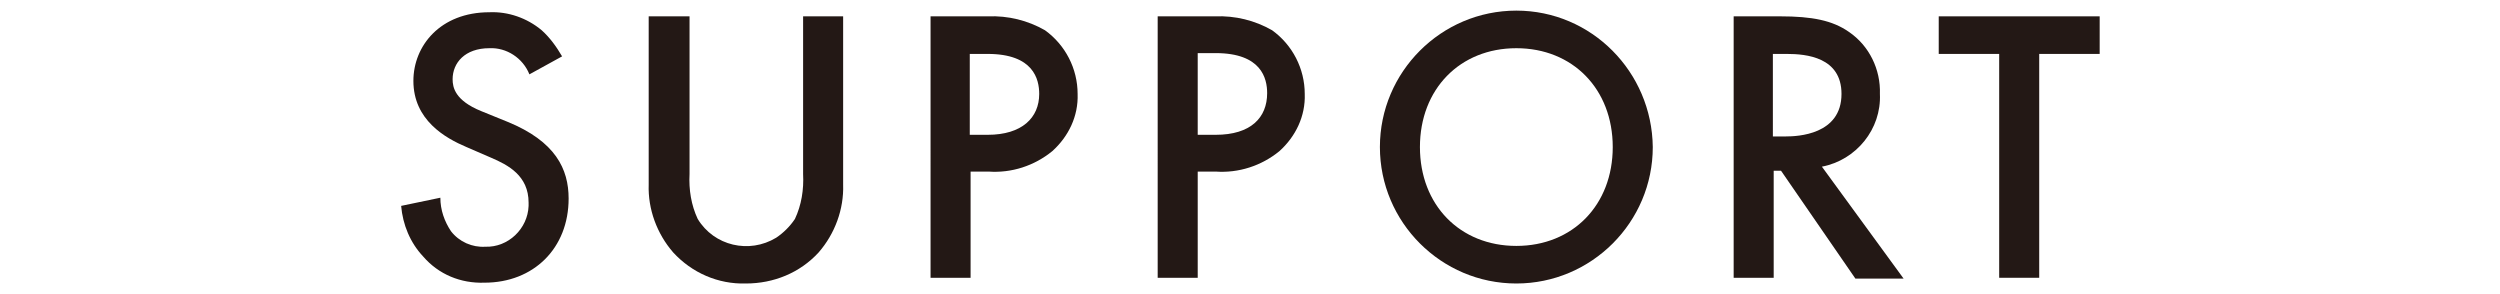 <?xml version="1.0" encoding="utf-8"?>
<!-- Generator: Adobe Illustrator 24.3.0, SVG Export Plug-In . SVG Version: 6.00 Build 0)  -->
<svg version="1.1" id="レイヤー_1" xmlns="http://www.w3.org/2000/svg" xmlns:xlink="http://www.w3.org/1999/xlink" x="0px"
	 y="0px" viewBox="0 0 306 36" style="enable-background:new 0 0 306 36;" xml:space="preserve">
<style type="text/css">
	.st0{fill:#231815;}
</style>
<g id="レイヤー_2_1_">
	<g id="文言">
		<path class="st0" d="M64.8,9.1c-0.8-2-2.8-3.3-4.9-3.2c-3,0-4.5,1.8-4.5,3.8c0,1,0.3,2.6,3.5,3.9l3.2,1.3c5.9,2.4,7.5,5.8,7.5,9.4
			c0,6.1-4.3,10.3-10.3,10.3c-2.9,0.1-5.6-1-7.5-3.2c-1.6-1.7-2.5-3.9-2.7-6.2l4.8-1c0,1.5,0.5,2.9,1.3,4.1c1,1.3,2.6,2,4.2,1.9
			c2.8,0.1,5.2-2.2,5.3-5c0-0.1,0-0.3,0-0.4c0-3.3-2.5-4.6-4.6-5.5l-3-1.3c-2.6-1.1-6.5-3.3-6.5-8.1c0-4.3,3.3-8.4,9.3-8.4
			c2.3-0.1,4.6,0.7,6.4,2.2c1,0.9,1.8,2,2.5,3.2L64.8,9.1z"/>
		<path class="st0" d="M84.4,2v19.3c-0.1,1.9,0.2,3.8,1,5.5c2,3.3,6.3,4.3,9.6,2.3c0.9-0.6,1.7-1.4,2.3-2.3c0.8-1.7,1.1-3.6,1-5.5V2
			h4.9v20.6c0.1,3-1,6-3,8.3c-2.3,2.5-5.5,3.8-8.9,3.8c-3.4,0.1-6.6-1.3-8.9-3.8c-2-2.3-3.1-5.3-3-8.3V2H84.4z"/>
		<path class="st0" d="M120.9,2c2.5-0.1,4.9,0.5,7,1.7c2.5,1.8,4,4.7,4,7.8c0.1,2.7-1.1,5.2-3.1,7c-2.2,1.8-5,2.7-7.8,2.5h-2.2v13
			h-4.9V2H120.9z M118.7,16.5h2.2c4.2,0,6.3-2.1,6.3-5c0-1.8-0.7-4.9-6.3-4.9h-2.2V16.5z"/>
		<path class="st0" d="M148.7,2c2.5-0.1,4.9,0.5,7,1.7c2.5,1.8,4,4.7,4,7.8c0.1,2.7-1.1,5.2-3.1,7c-2.2,1.8-5,2.7-7.8,2.5h-2.2v13
			h-4.9V2H148.7z M146.6,16.5h2.2c4.3,0,6.3-2.1,6.3-5.1c0-1.8-0.7-4.9-6.3-4.9h-2.2V16.5z"/>
		<path class="st0" d="M202.3,18c0,9.2-7.5,16.7-16.7,16.7c-9.2,0-16.7-7.5-16.7-16.7c0-9.2,7.5-16.7,16.7-16.7
			C194.8,1.3,202.2,8.8,202.3,18z M197.4,18c0-7.1-4.9-12.1-11.8-12.1s-11.8,5-11.8,12.1s4.9,12.1,11.8,12.1S197.4,25.1,197.4,18z"
			/>
		<path class="st0" d="M217.9,2c3.9,0,6.4,0.5,8.4,1.9c2.5,1.7,3.9,4.6,3.8,7.6c0.2,4.3-2.9,8.1-7.1,8.9l10,13.7h-5.9L218,20.9h-0.9
			V34h-4.9V2H217.9z M217.1,16.7h1.5c1.4,0,6.8-0.2,6.8-5.2c0-4.5-4.3-4.9-6.7-4.9h-1.7V16.7z"/>
		<path class="st0" d="M249.6,6.6V34h-4.9V6.6h-7.4V2H257v4.6H249.6z"/>
	</g>
</g>
</svg>
